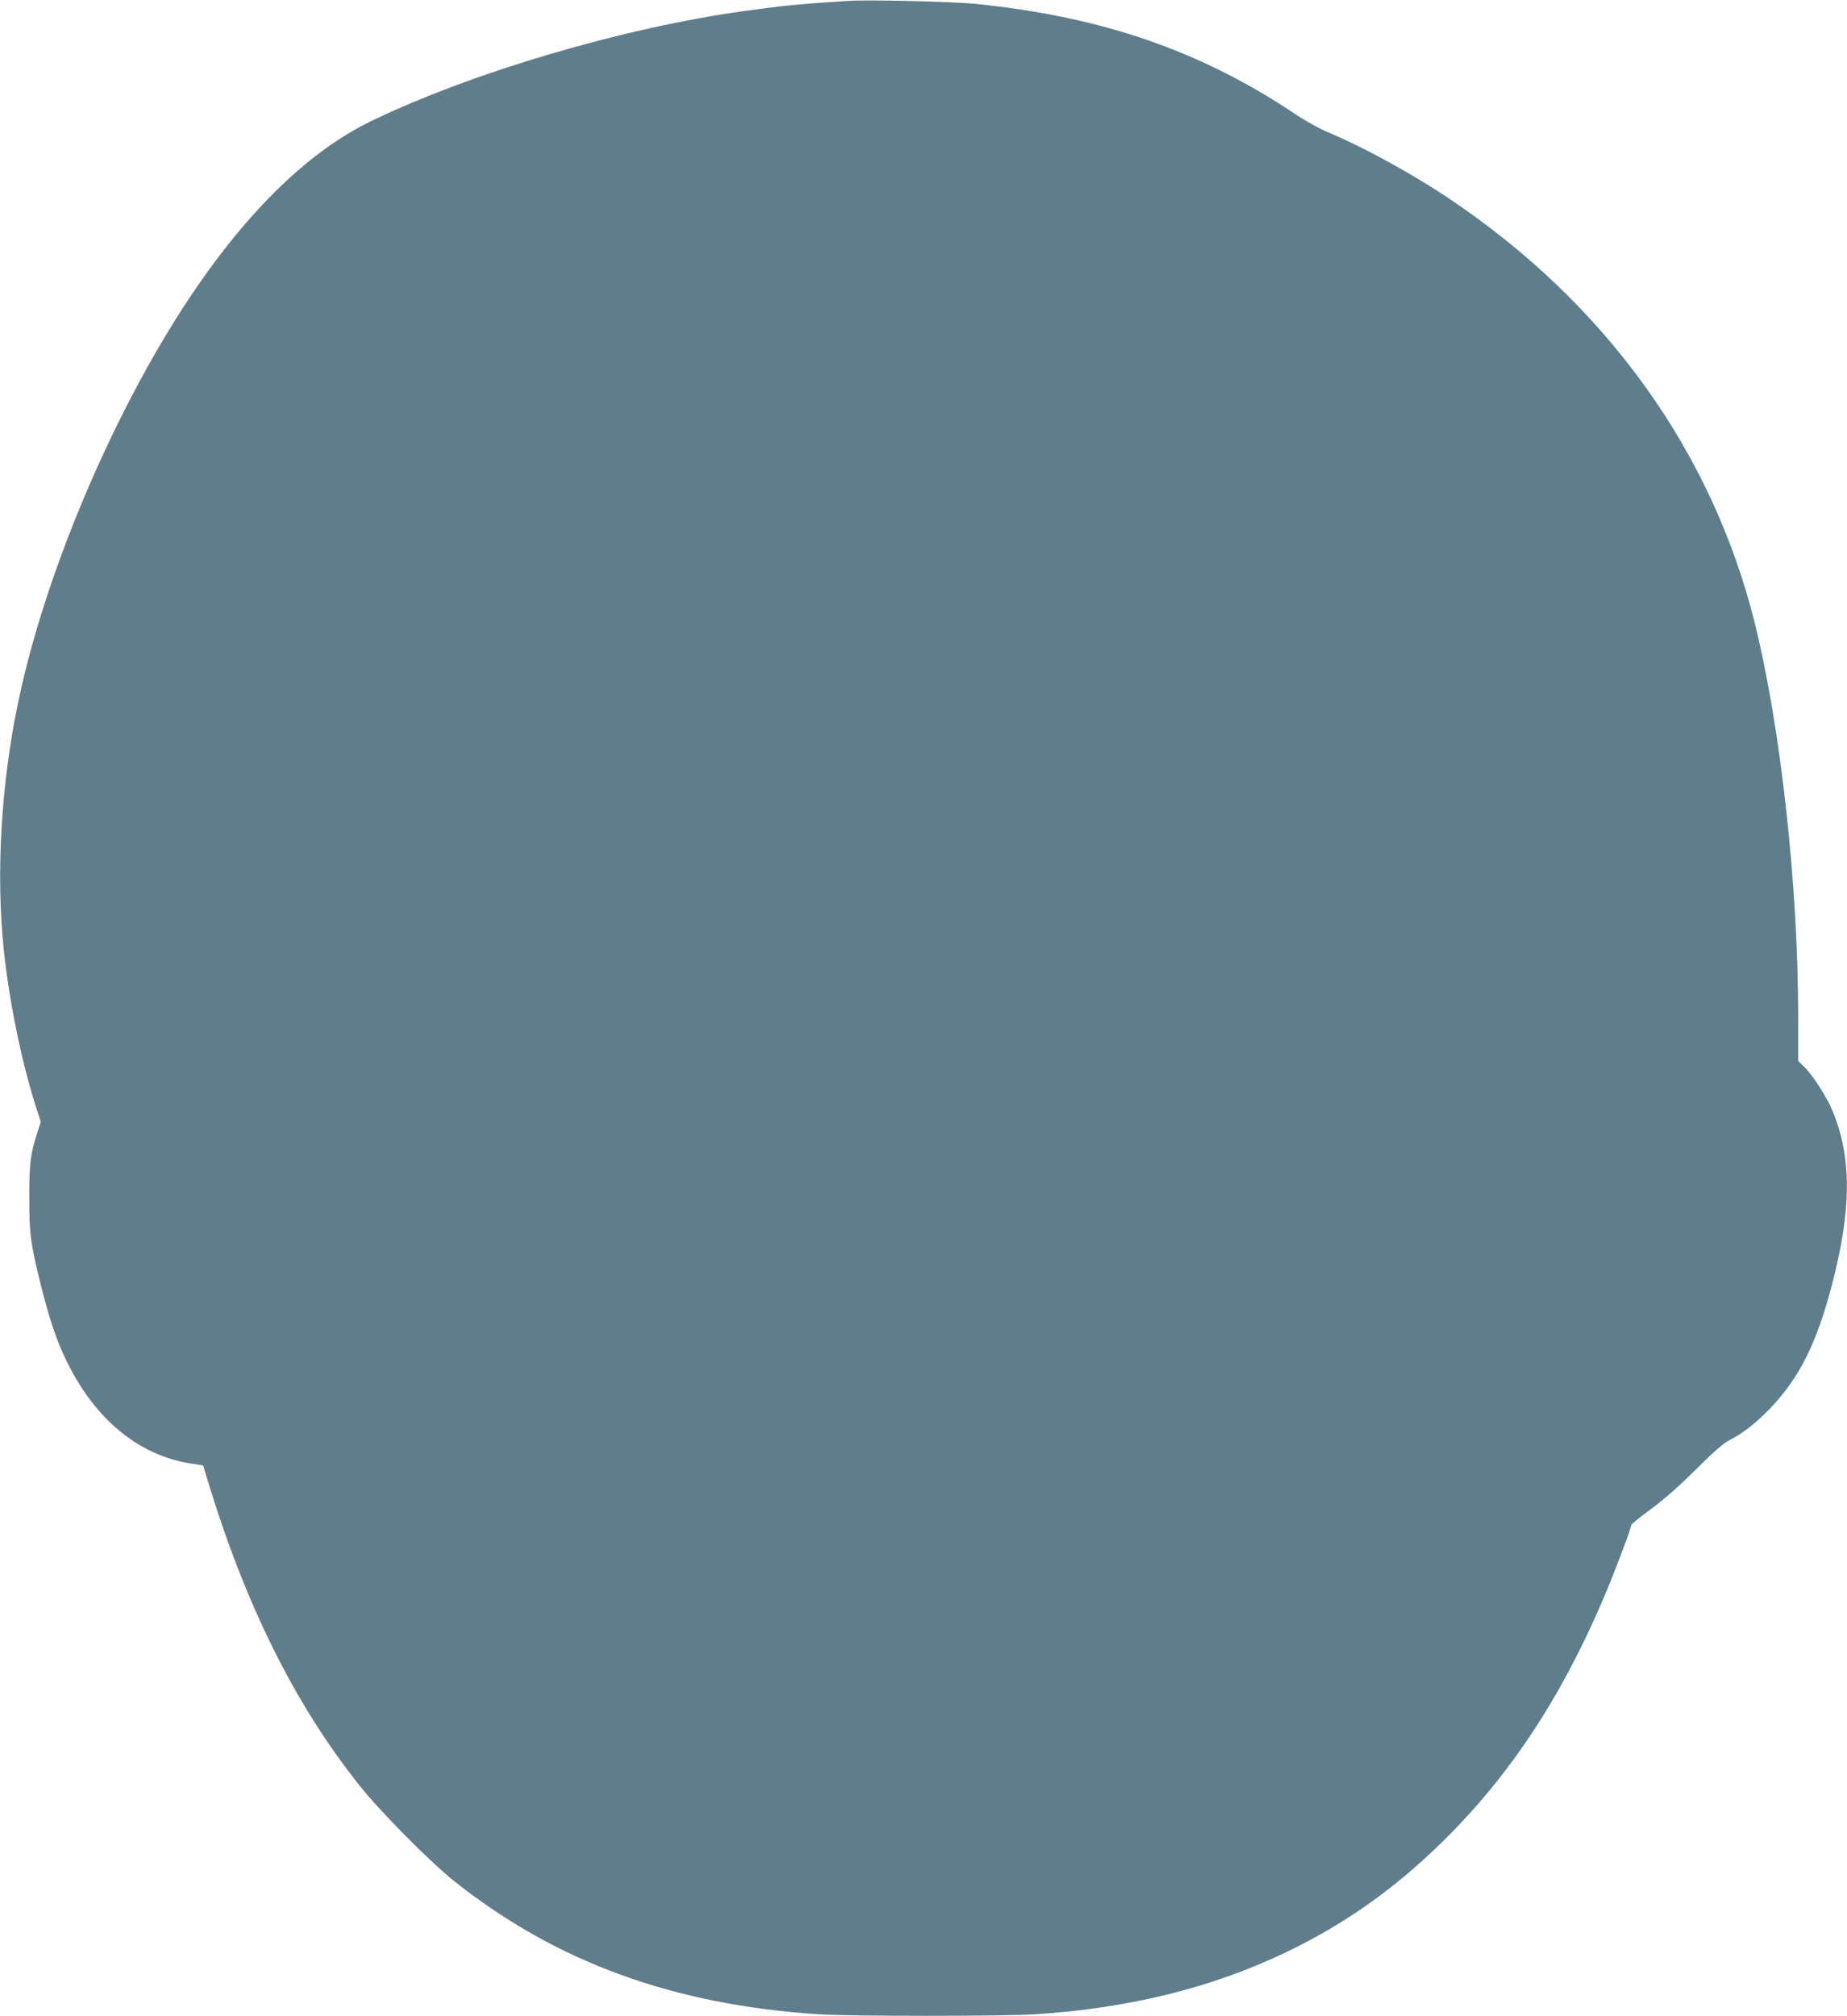 <?xml version="1.0" standalone="no"?>
<!DOCTYPE svg PUBLIC "-//W3C//DTD SVG 20010904//EN"
 "http://www.w3.org/TR/2001/REC-SVG-20010904/DTD/svg10.dtd">
<svg version="1.0" xmlns="http://www.w3.org/2000/svg"
 width="1173pt" height="1280pt" viewBox="0 0 1173 1280"
 preserveAspectRatio="xMidYMid meet">
<g transform="translate(0,1280) scale(0.1,-0.1)"
fill="#607d8b" stroke="none">
<path d="M5380 12794 c-321 -21 -400 -29 -660 -65 -764 -106 -1727 -390 -2365
-699 -548 -266 -1084 -892 -1557 -1820 -317 -623 -563 -1296 -682 -1865 -110
-527 -143 -1094 -91 -1585 34 -318 111 -695 199 -974 l35 -109 -23 -71 c-43
-132 -51 -200 -50 -416 0 -228 8 -287 75 -555 53 -211 99 -348 159 -471 181
-374 459 -604 791 -656 l79 -12 26 -86 c241 -797 556 -1431 970 -1950 131
-164 448 -484 599 -604 646 -513 1390 -785 2315 -845 197 -13 1177 -13 1375 0
599 39 1120 168 1590 393 372 178 683 397 989 696 428 418 759 917 1030 1553
68 159 176 445 176 465 0 5 57 51 128 103 82 60 183 150 285 252 109 108 174
165 210 183 86 44 167 107 257 200 188 196 297 415 394 785 126 482 127 812 3
1108 -35 86 -128 230 -181 280 l-36 35 0 275 c0 839 -111 1842 -276 2506 -273
1096 -953 2036 -1954 2703 -233 155 -536 320 -753 411 -52 21 -143 71 -201
110 -606 407 -1229 623 -2036 706 -146 15 -689 28 -820 19z"/>
</g>
</svg>
